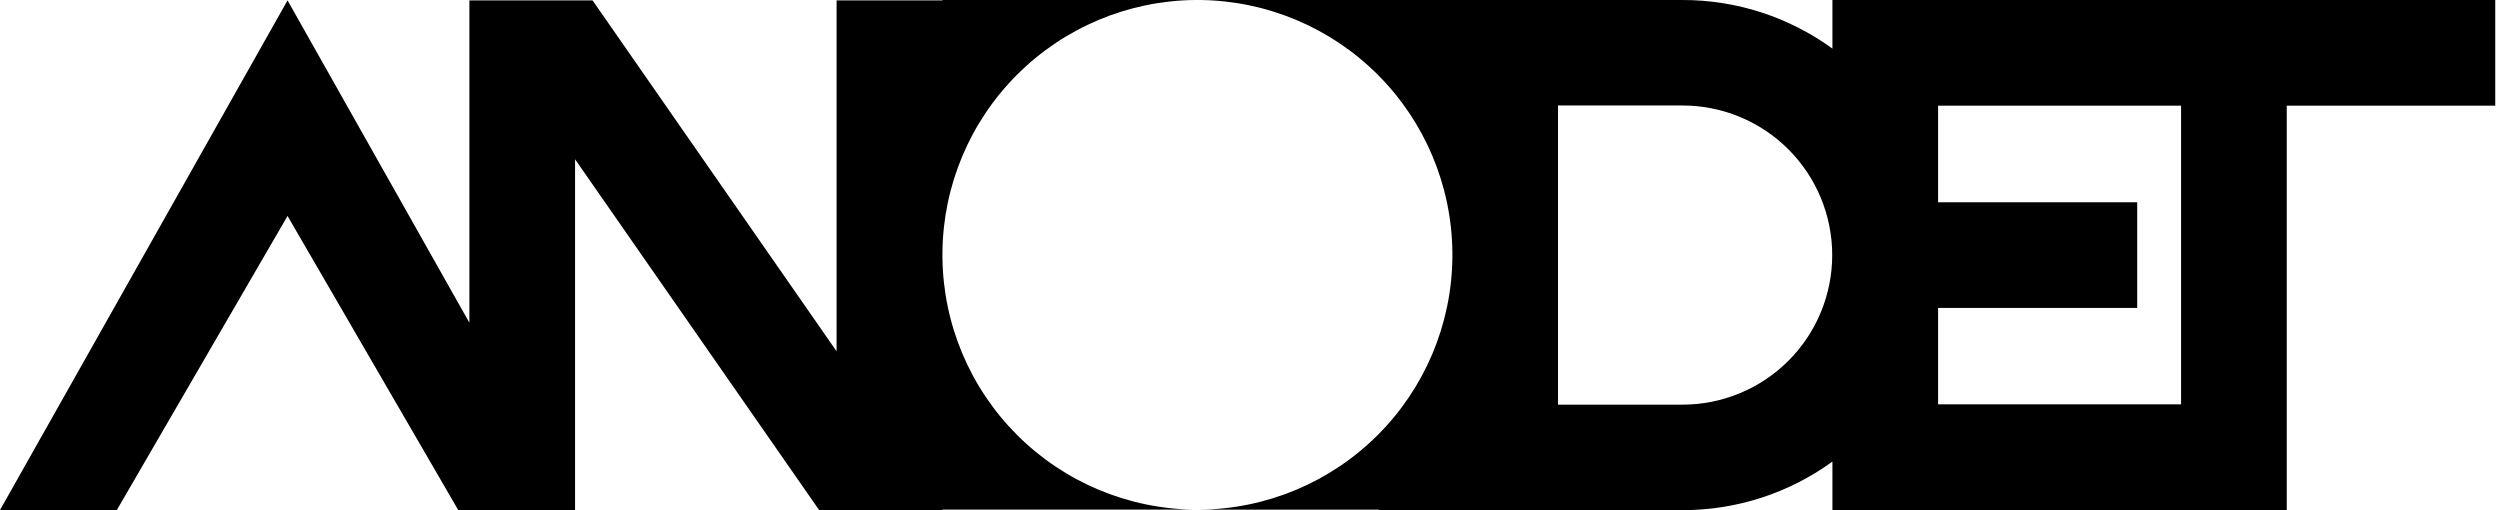 <svg width="191" height="39" viewBox="0 0 191 39" fill="none" xmlns="http://www.w3.org/2000/svg">
<path fill-rule="evenodd" clip-rule="evenodd" d="M128.542 2.15525e-05C132.658 -0.006 136.669 1.295 139.997 3.714V2.15525e-05H190.637V8.075H174.708V38.968H139.997V35.264C136.669 37.682 132.658 38.982 128.542 38.975H105.334V38.939H91.677C96.776 38.887 101.651 36.84 105.256 33.238C108.861 29.637 110.91 24.767 110.962 19.673V19.27C110.91 14.176 108.861 9.305 105.256 5.703C101.651 2.101 96.776 0.053 91.677 2.15525e-05H128.542ZM119.033 30.915H128.542C131.576 30.915 134.485 29.711 136.631 27.568C138.776 25.425 139.981 22.518 139.981 19.487C139.981 16.456 138.776 13.55 136.631 11.407C134.485 9.263 131.576 8.059 128.542 8.059H119.033V30.915ZM148.07 15.453H163.282V23.525H148.07V30.89H166.634V8.075H148.07V15.453ZM91.274 2.15525e-05C86.177 0.057 81.306 2.106 77.703 5.708C74.101 9.31 72.054 14.178 72.002 19.27V19.67C72.054 24.763 74.103 29.633 77.708 33.235C81.313 36.837 86.188 38.884 91.287 38.936H72.002V38.965H62.579L43.935 12.168V38.968H35.009L21.968 16.5L8.926 38.968H0L21.968 0.029L35.861 24.655V0.029H45.271L63.915 26.839V0.029H72.002V2.15525e-05H91.274Z" fill="black"/>
</svg>
